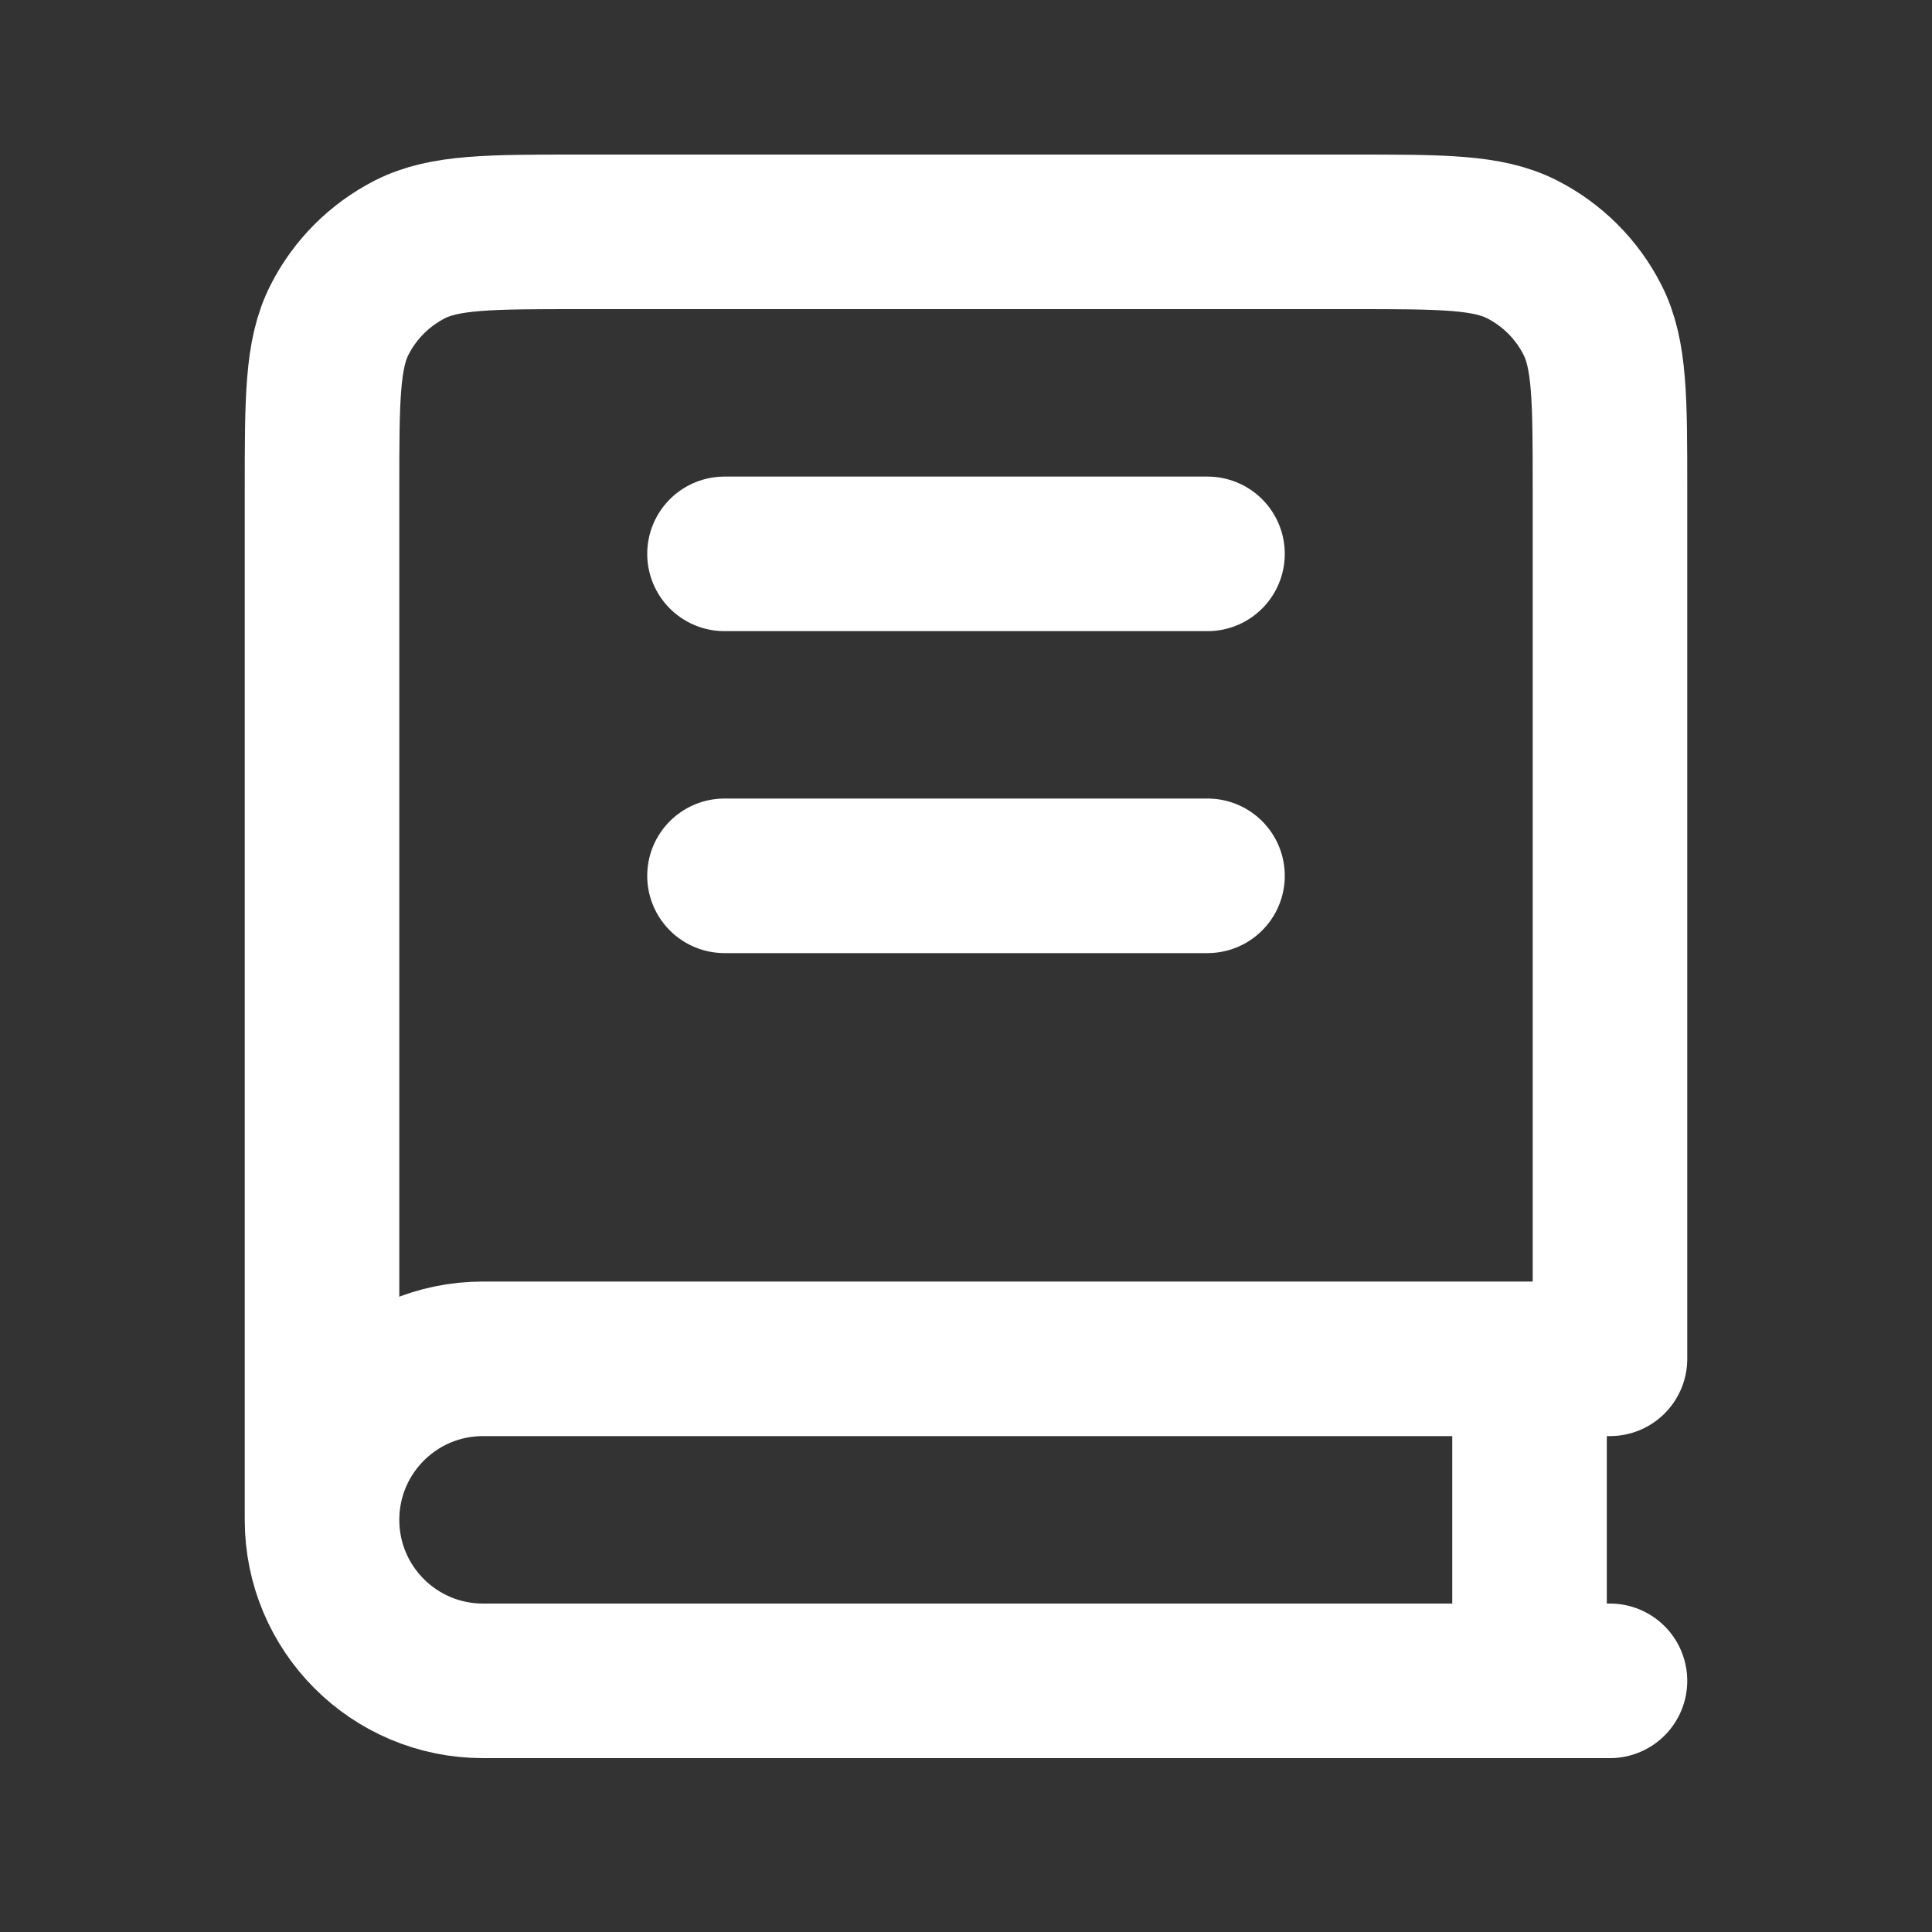 <svg width="25" height="25" viewBox="0 0 25 25" fill="none" xmlns="http://www.w3.org/2000/svg">
<rect x="0" y="0" width="25" height="25" fill="#333333" stroke="none"/>
<path d="M4.167 19.667V6.333C4.167 5.167 4.167 4.583 4.394 4.138C4.593 3.746 4.912 3.427 5.304 3.227C5.75 3 6.333 3 7.5 3H17.5C18.667 3 19.25 3 19.696 3.227C20.088 3.427 20.407 3.746 20.606 4.138C20.833 4.583 20.833 5.167 20.833 6.333V17.583H6.25C5.099 17.583 4.167 18.516 4.167 19.667ZM4.167 19.667C4.167 20.817 5.099 21.75 6.25 21.75H20.833M9.375 7.167H15.625M9.375 11.333H15.625M19.792 17.583V21.75" stroke="white" stroke-width="2" stroke-linecap="round" stroke-linejoin="round"/>
</svg>
